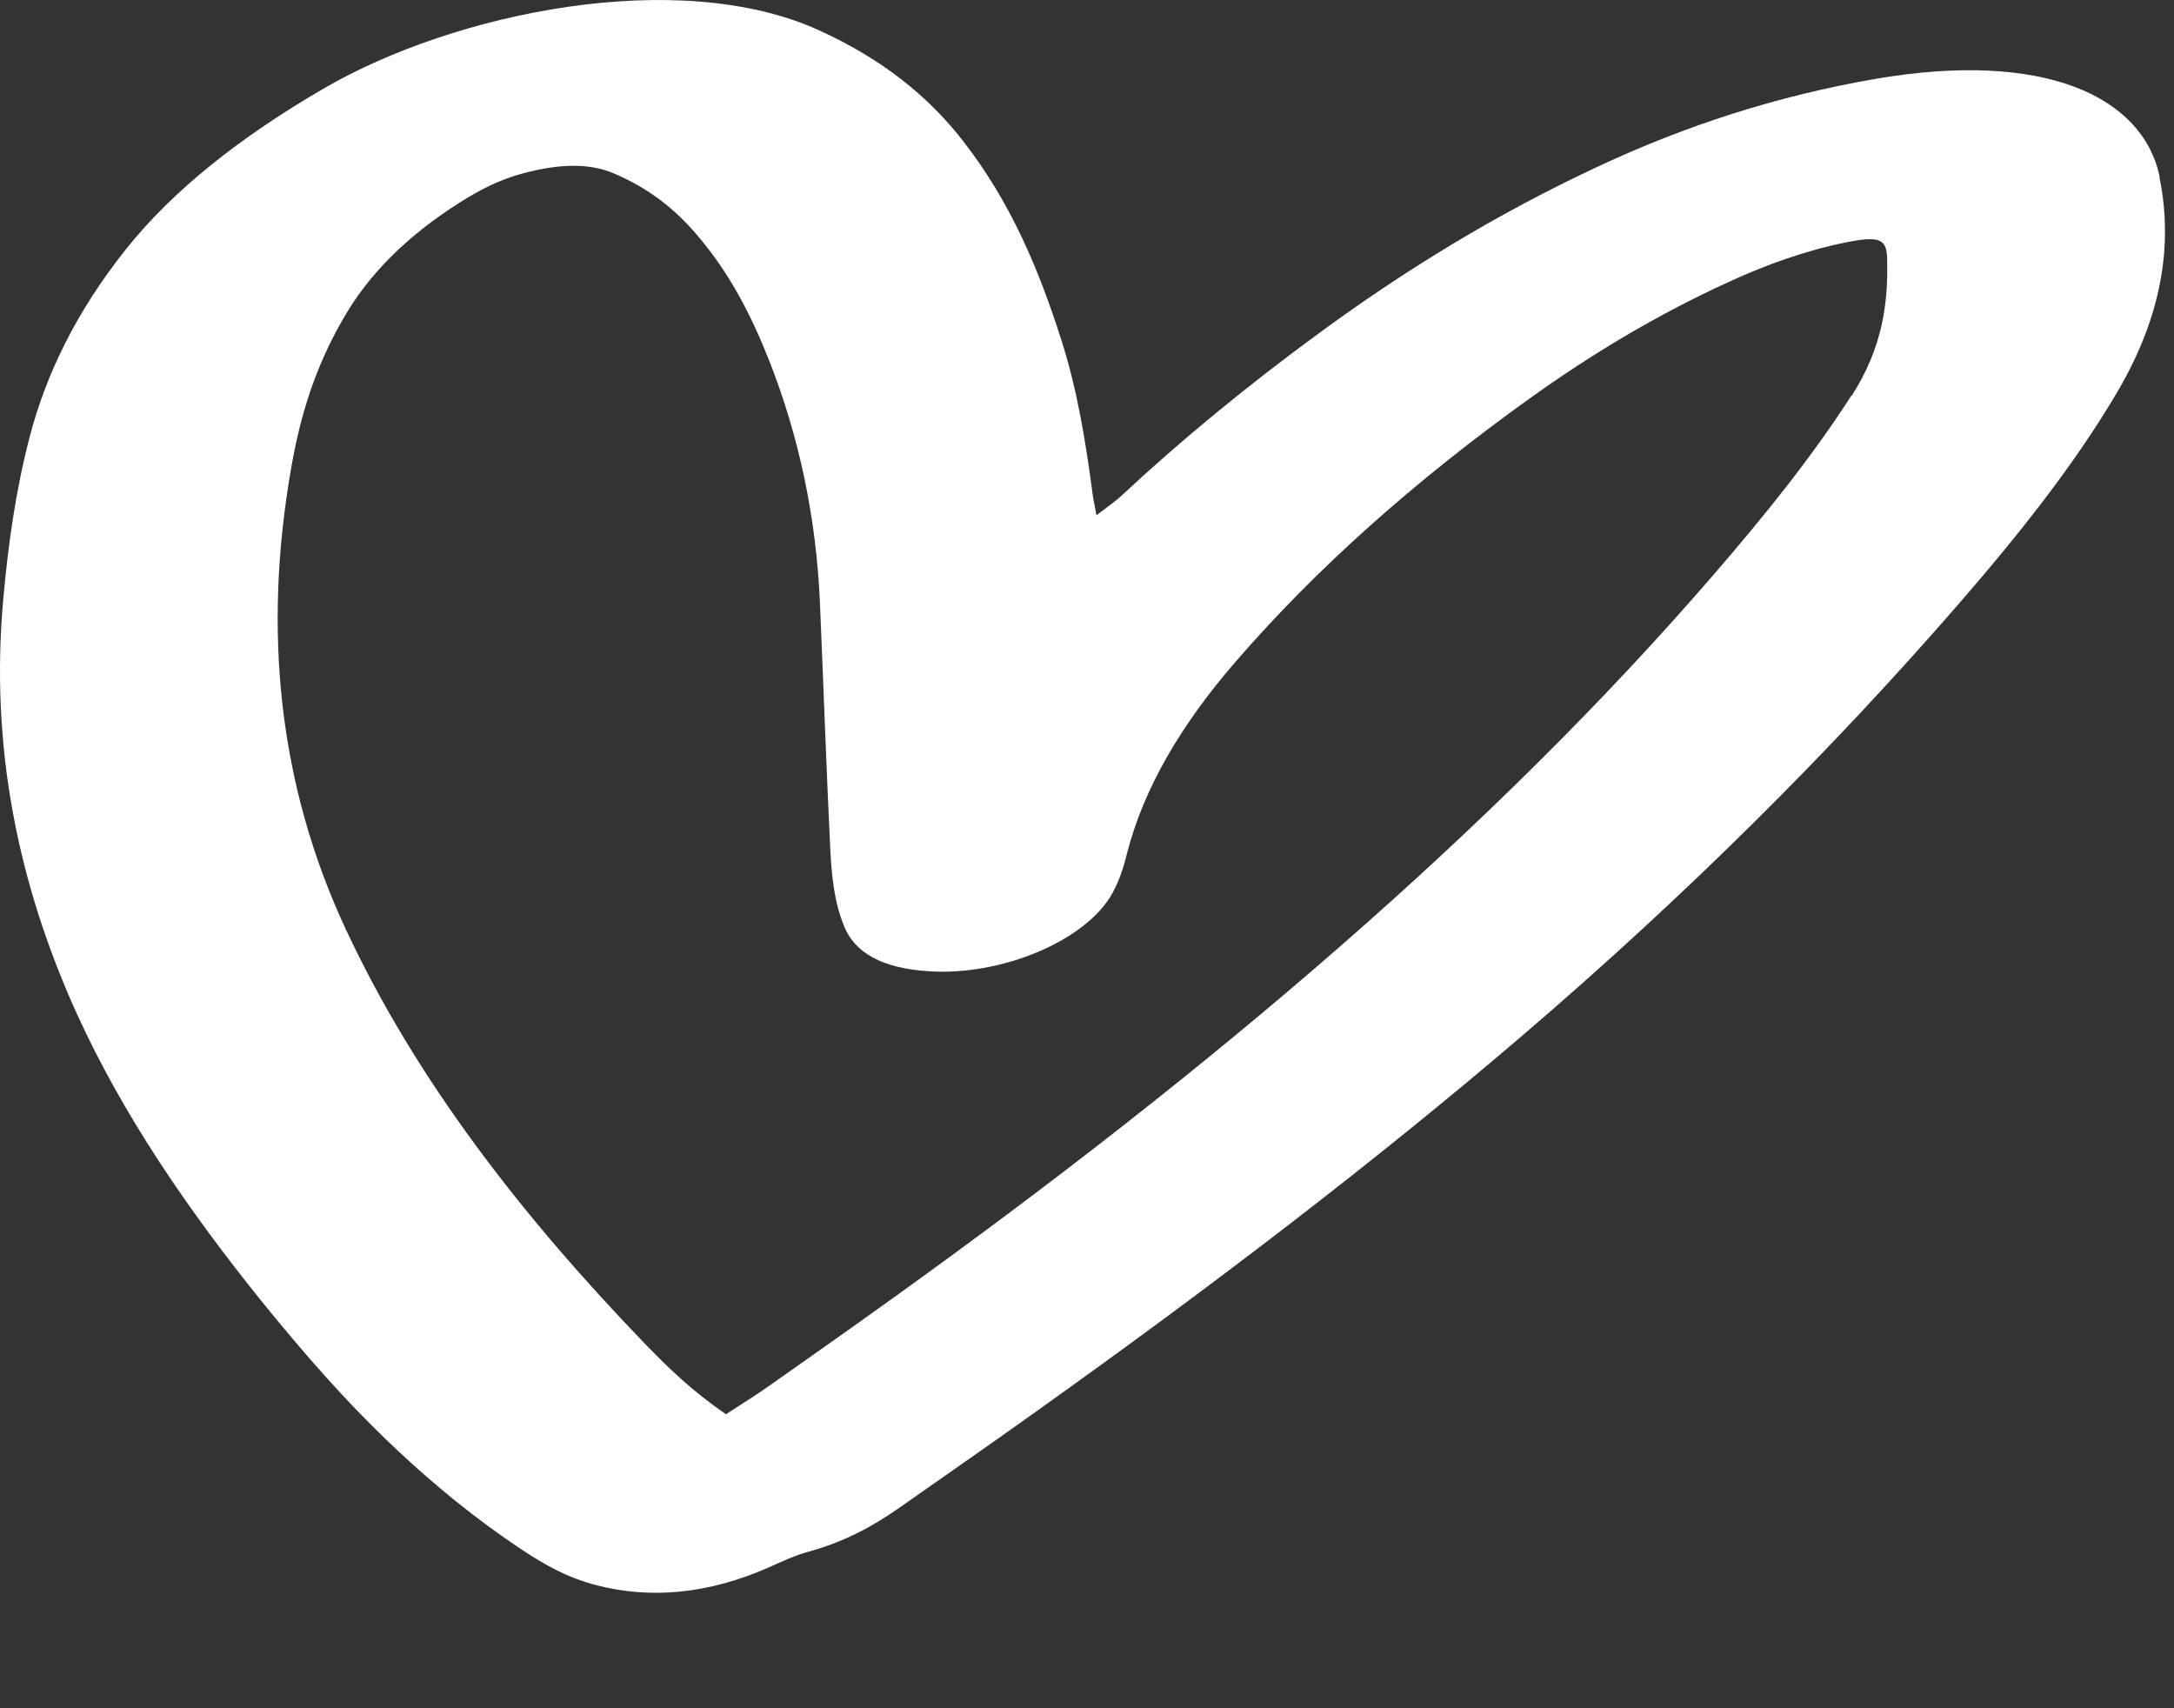 <?xml version="1.0" encoding="UTF-8"?> <svg xmlns="http://www.w3.org/2000/svg" width="14" height="11" viewBox="0 0 14 11" fill="none"><rect x="0" y="0" width="14" height="11" fill="#333333" stroke="none"/><path d="M13.908 1.139C13.8 0.622 13.166 0.321 12.077 0.508C11.446 0.617 10.857 0.808 10.298 1.069C9.624 1.383 9.035 1.749 8.496 2.144C8.036 2.481 7.609 2.831 7.221 3.193C7.191 3.222 7.152 3.248 7.061 3.318C7.047 3.241 7.039 3.207 7.035 3.173C6.991 2.84 6.937 2.509 6.835 2.19C6.691 1.738 6.509 1.3 6.198 0.903C5.978 0.621 5.682 0.38 5.274 0.195C4.369 -0.217 2.929 0.08 2.088 0.568C1.554 0.878 1.117 1.221 0.811 1.605C0.49 2.008 0.295 2.413 0.19 2.817C0.1 3.165 0.053 3.507 0.022 3.847C-0.066 4.798 0.113 5.687 0.495 6.528C0.794 7.184 1.214 7.796 1.691 8.387C1.955 8.712 2.231 9.031 2.552 9.332C2.795 9.561 3.059 9.778 3.359 9.978C3.499 10.07 3.646 10.158 3.846 10.209C4.184 10.295 4.551 10.269 4.951 10.093C5.034 10.056 5.118 10.016 5.206 9.992C5.436 9.929 5.62 9.829 5.787 9.712C6.086 9.502 6.388 9.293 6.684 9.081C7.785 8.296 8.839 7.494 9.81 6.663C10.858 5.765 11.787 4.84 12.609 3.894C12.999 3.445 13.359 2.992 13.632 2.529C13.919 2.043 13.997 1.581 13.906 1.14L13.908 1.139ZM11.922 2.548C11.671 2.939 11.363 3.322 11.033 3.703C9.612 5.349 7.802 6.886 5.753 8.357C5.486 8.549 5.216 8.739 4.946 8.929C4.869 8.983 4.787 9.034 4.675 9.107C4.461 8.96 4.31 8.814 4.166 8.666C3.361 7.833 2.678 6.952 2.226 5.982C1.796 5.059 1.69 4.066 1.876 3.009C1.932 2.687 2.026 2.364 2.221 2.034C2.375 1.771 2.611 1.526 2.959 1.305C3.083 1.227 3.213 1.156 3.377 1.114C3.601 1.055 3.791 1.049 3.949 1.115C4.187 1.215 4.352 1.354 4.485 1.509C4.701 1.759 4.84 2.036 4.953 2.321C5.149 2.819 5.256 3.338 5.28 3.878C5.303 4.41 5.321 4.942 5.347 5.473C5.356 5.642 5.372 5.81 5.437 5.967C5.505 6.133 5.677 6.234 5.976 6.254C6.449 6.287 6.996 6.057 7.164 5.751C7.211 5.665 7.237 5.579 7.258 5.494C7.364 5.08 7.603 4.669 7.957 4.261C8.475 3.662 9.111 3.095 9.86 2.559C10.244 2.285 10.662 2.03 11.138 1.813C11.376 1.704 11.624 1.614 11.891 1.56C12.092 1.52 12.148 1.535 12.152 1.654C12.162 1.944 12.125 2.237 11.924 2.549L11.922 2.548Z" fill="white"></path></svg> 